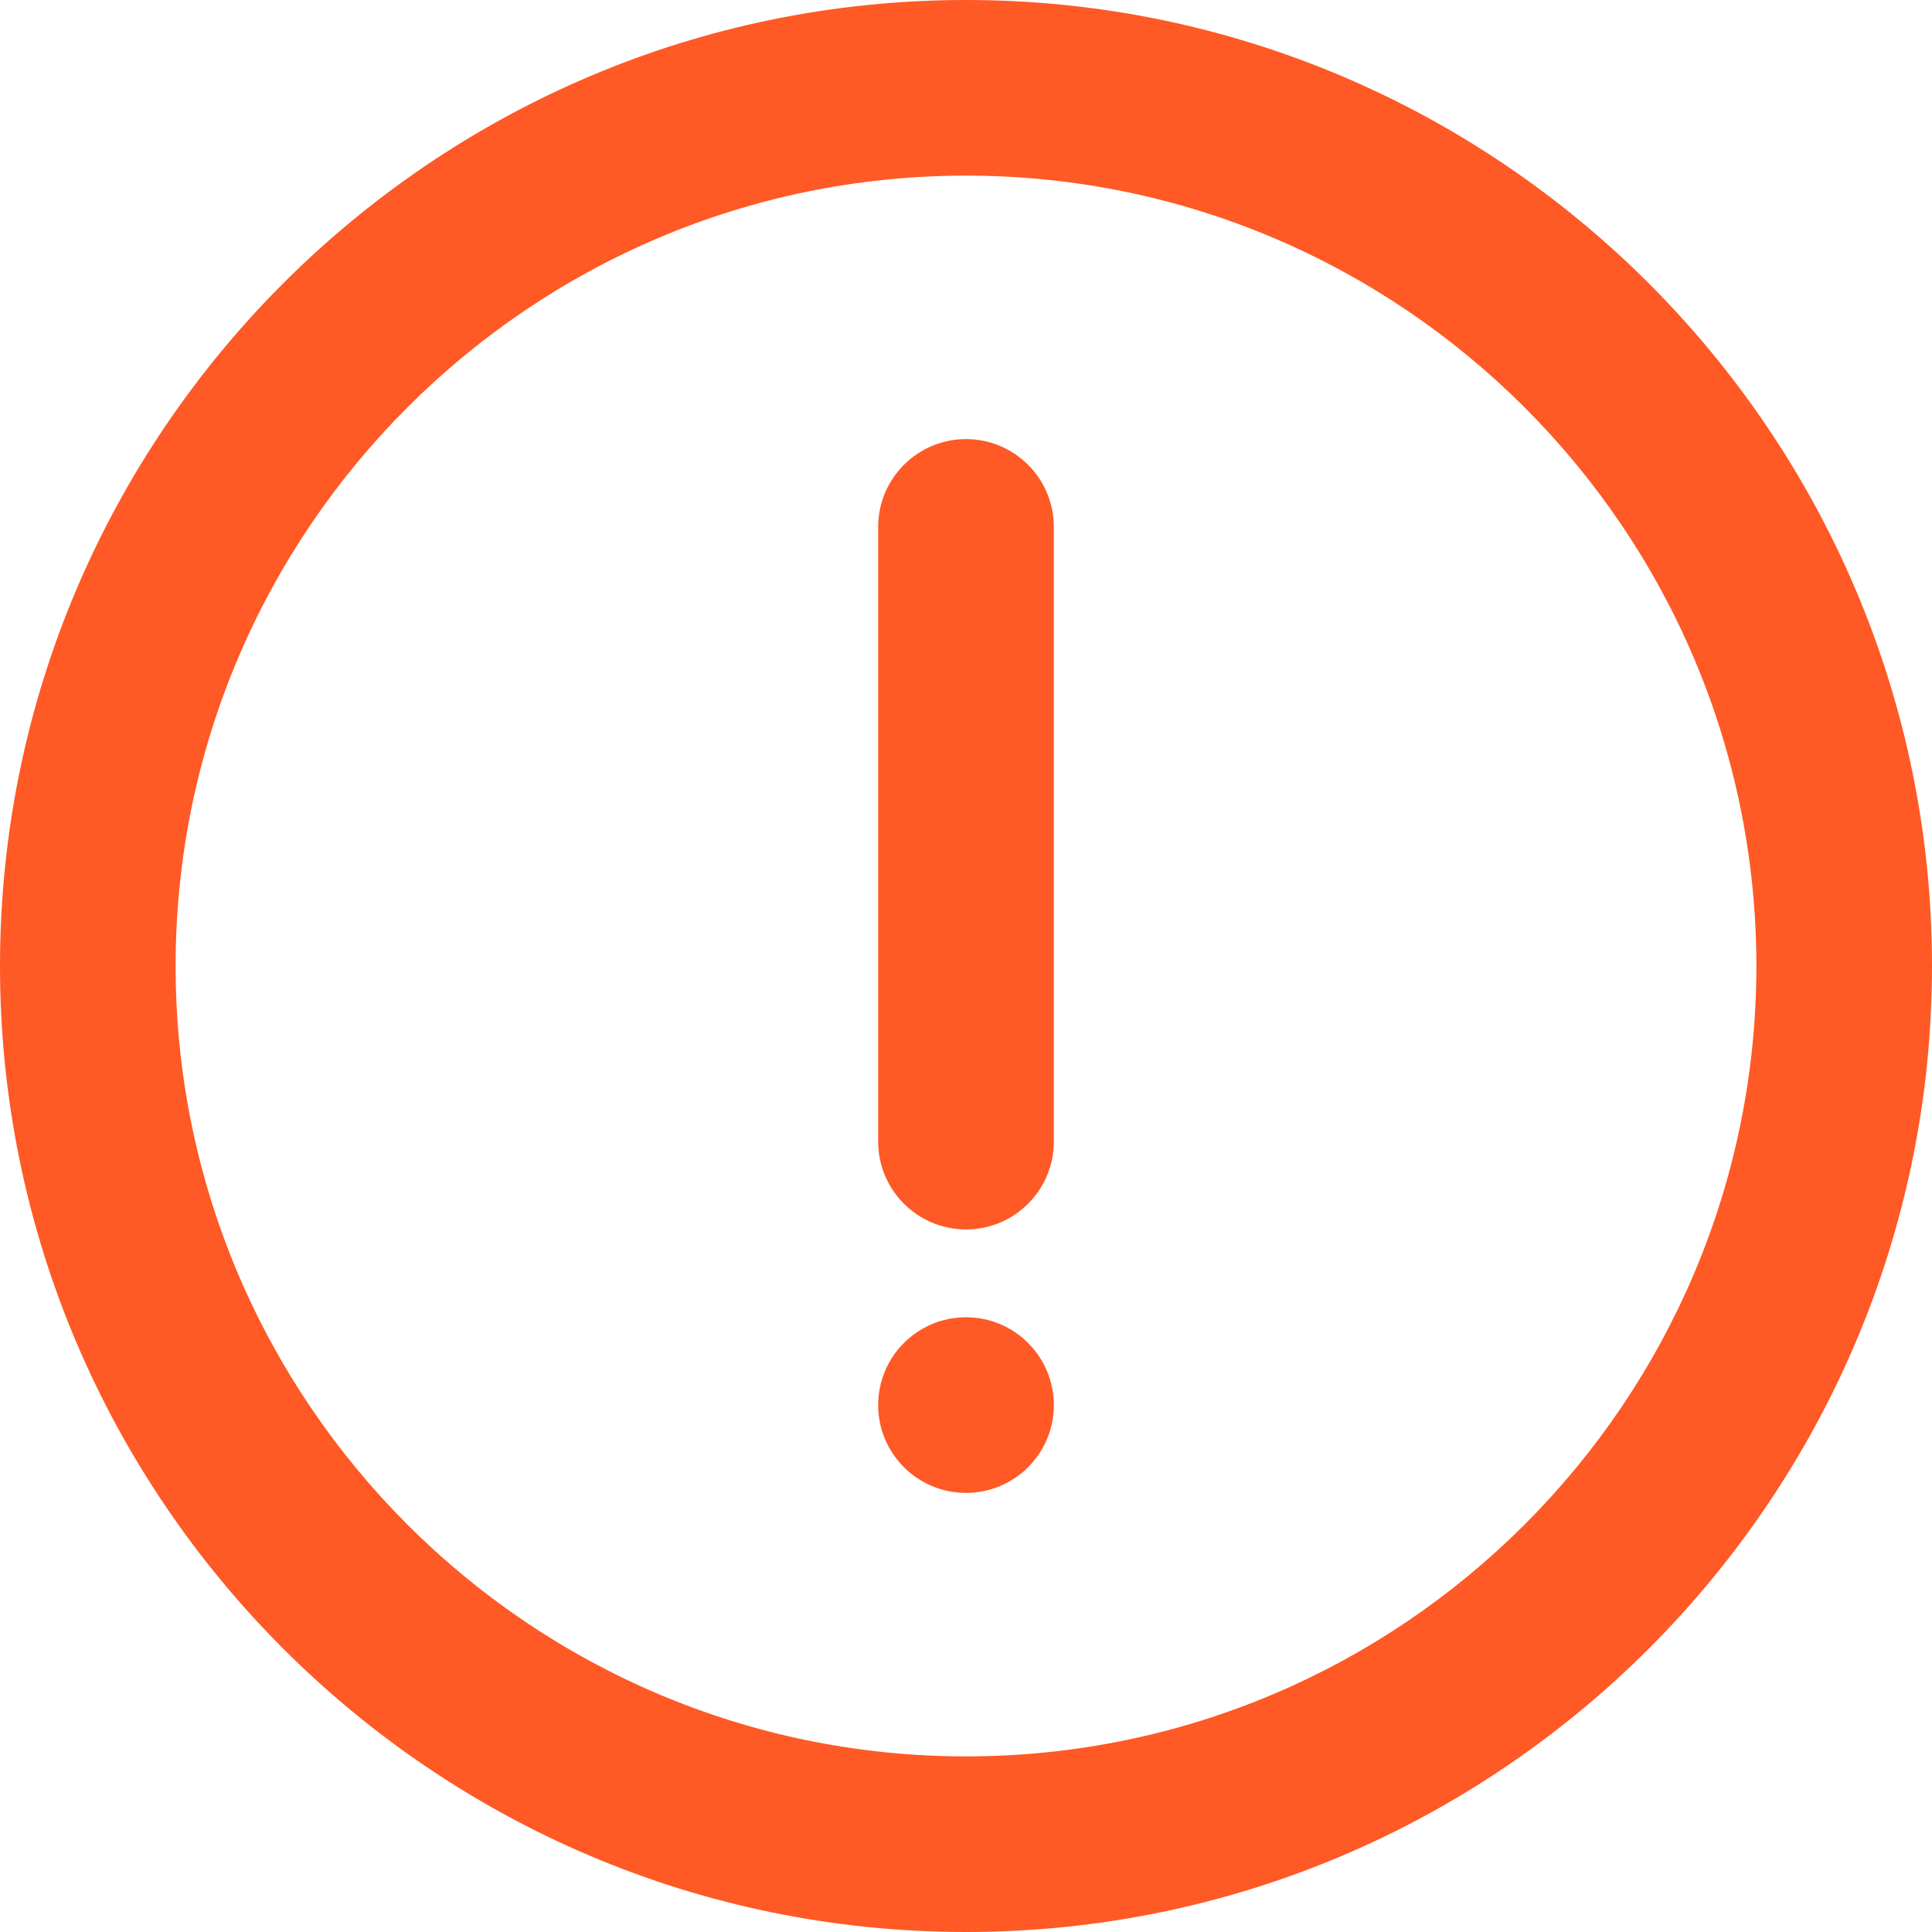<?xml version="1.0" encoding="UTF-8"?> <svg xmlns="http://www.w3.org/2000/svg" width="50" height="50" viewBox="0 0 50 50" fill="none"><path d="M25 0C11.216 0 0 11.216 0 25C0 38.784 11.216 50 25 50C38.784 50 50 38.784 50 25C50 11.216 38.784 0 25 0ZM25 45.455C13.723 45.455 4.545 36.277 4.545 25C4.545 13.723 13.723 4.545 25 4.545C36.277 4.545 45.455 13.723 45.455 25C45.455 36.277 36.277 45.455 25 45.455Z" fill="#FF5925"></path><path d="M25 11.364C23.746 11.364 22.727 12.382 22.727 13.636V29.545C22.727 30.8 23.746 31.818 25 31.818C26.255 31.818 27.273 30.8 27.273 29.545V13.636C27.273 12.382 26.255 11.364 25 11.364Z" fill="#FF5925"></path><path d="M25 38.636C26.256 38.636 27.273 37.619 27.273 36.364C27.273 35.108 26.256 34.091 25 34.091C23.745 34.091 22.727 35.108 22.727 36.364C22.727 37.619 23.745 38.636 25 38.636Z" fill="#FF5925"></path></svg> 